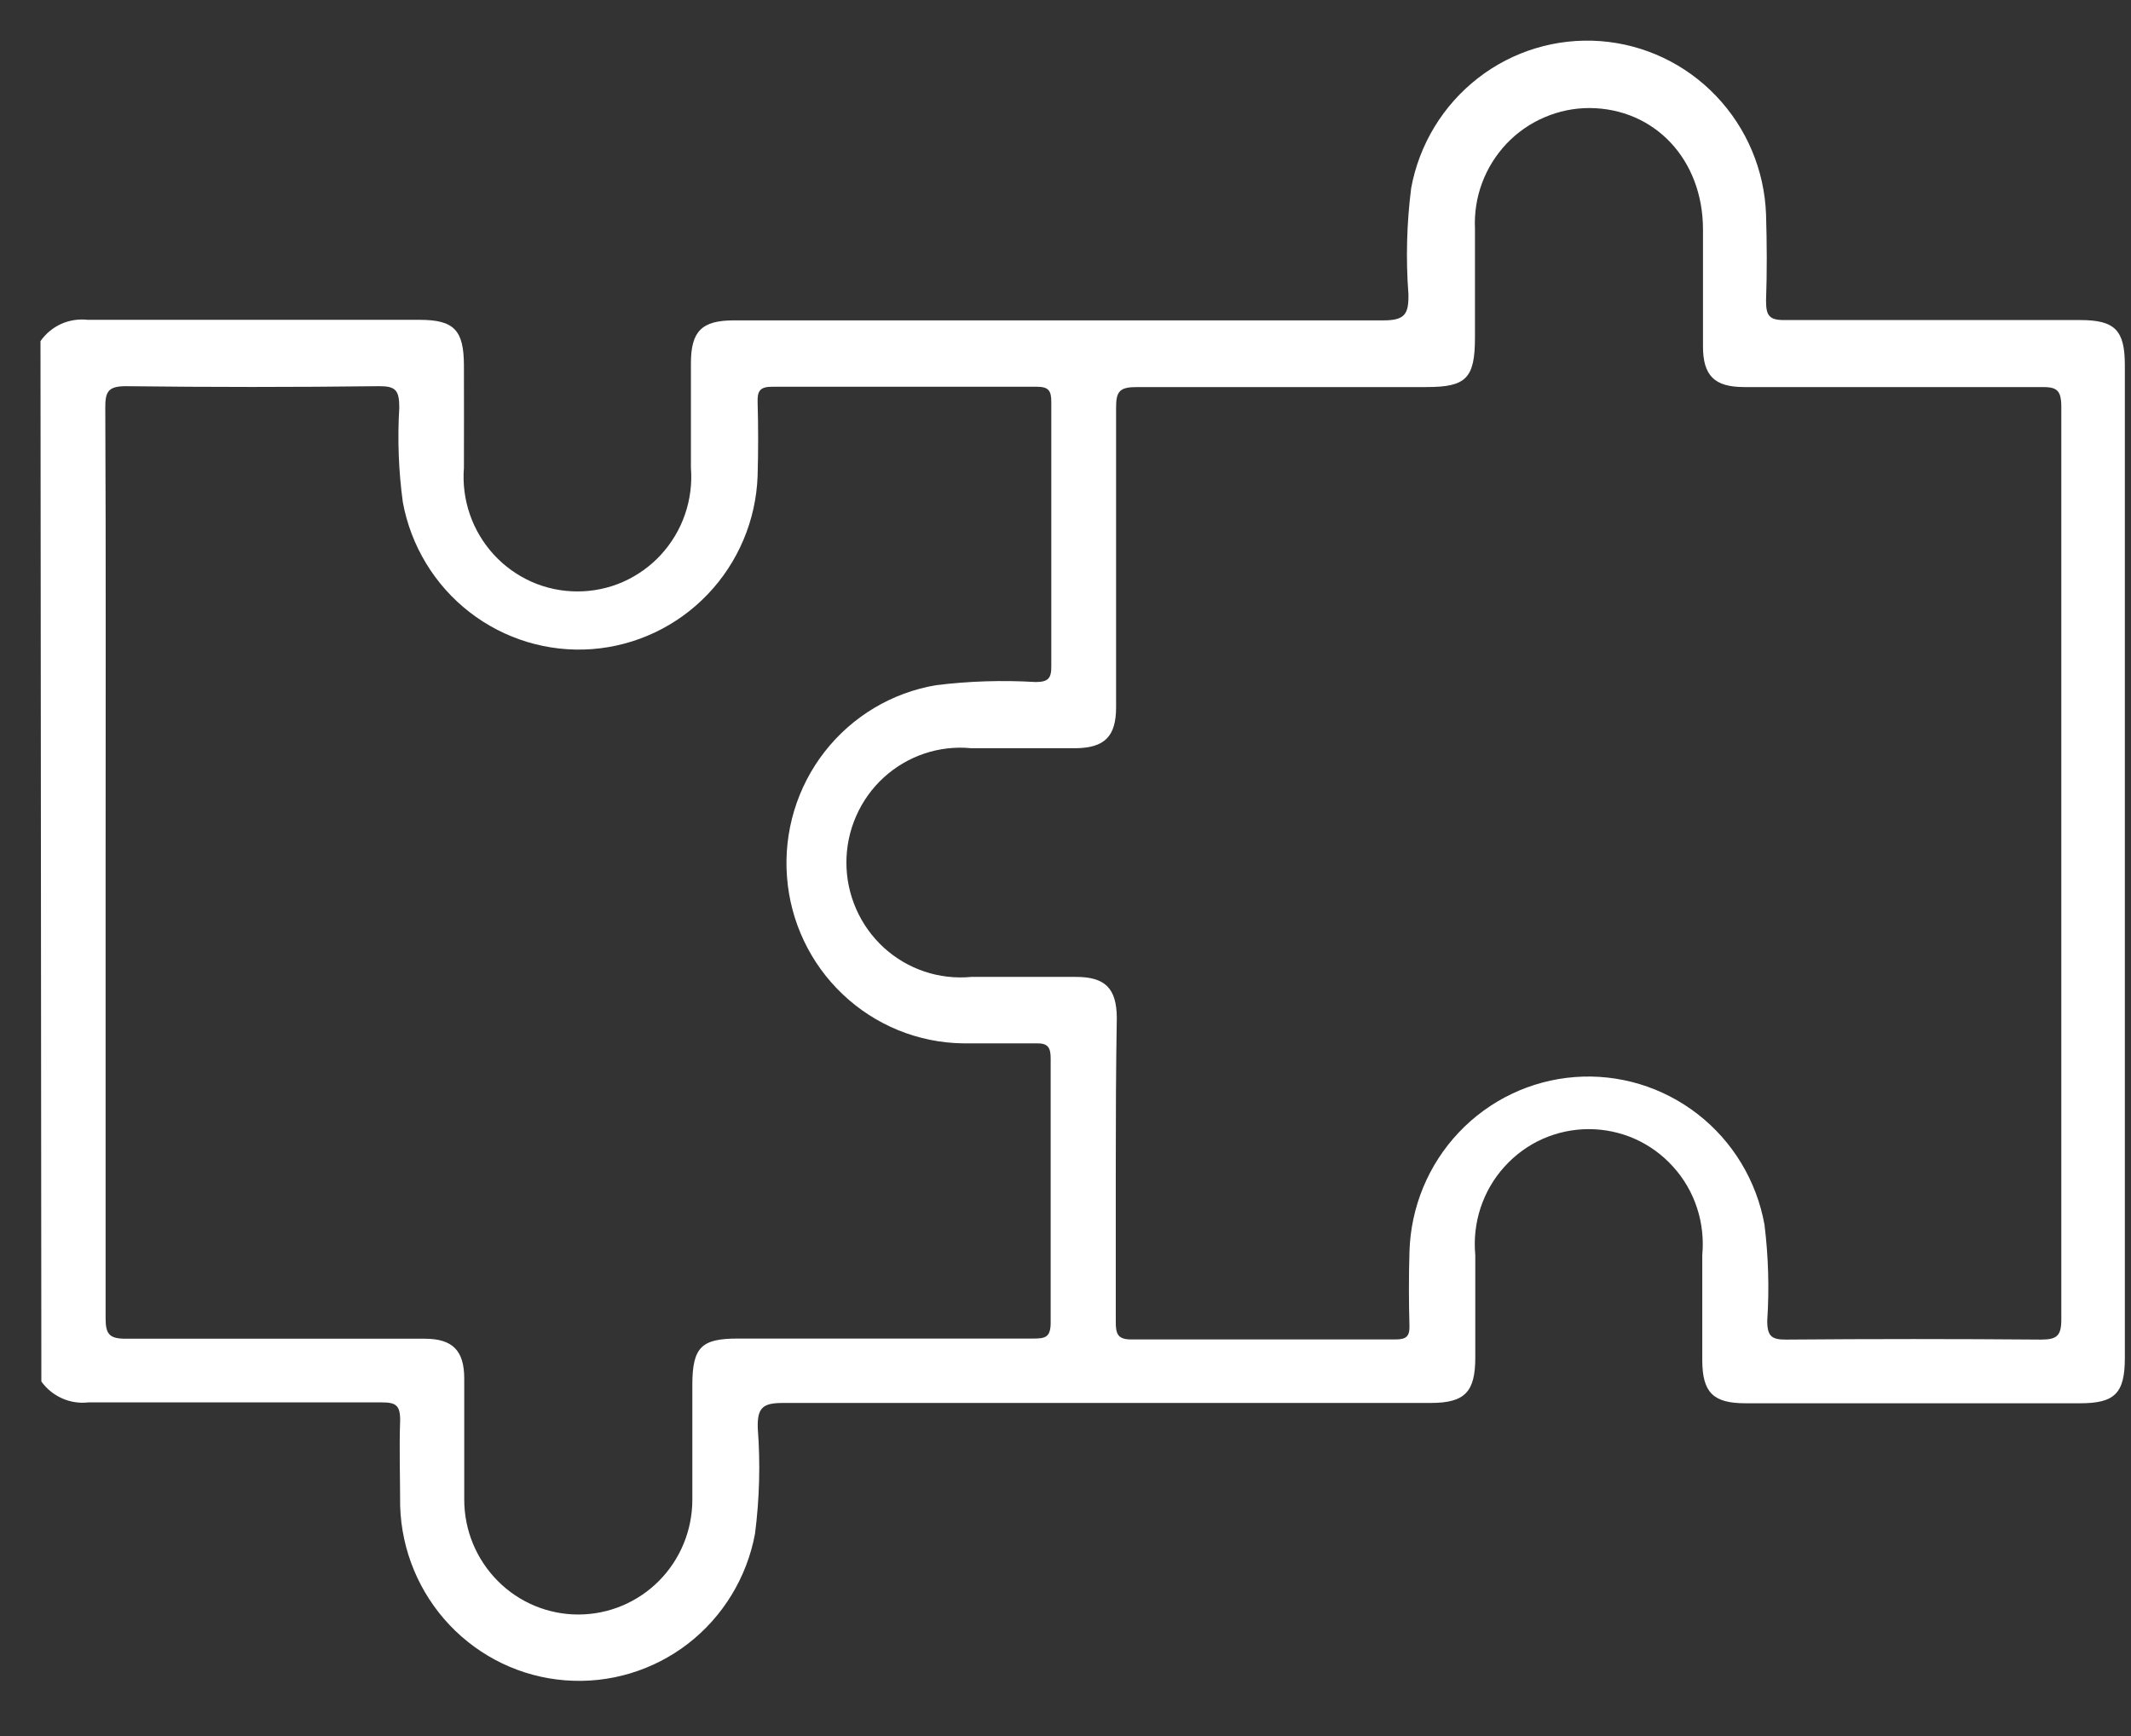 <svg width="27" height="22" viewBox="0 0 27 22" fill="none" xmlns="http://www.w3.org/2000/svg">
<rect x="0" y="0" width="27" height="22" fill="#333333" stroke="none"/>
<path d="M0.513 4.323C0.579 4.228 0.67 4.153 0.775 4.105C0.88 4.058 0.996 4.04 1.11 4.053C2.513 4.053 3.913 4.053 5.314 4.053C5.756 4.053 5.876 4.185 5.878 4.629C5.88 5.072 5.878 5.496 5.878 5.928C5.862 6.128 5.888 6.329 5.953 6.518C6.018 6.708 6.122 6.881 6.257 7.029C6.392 7.176 6.556 7.293 6.738 7.374C6.92 7.454 7.117 7.495 7.316 7.495C7.515 7.495 7.712 7.454 7.894 7.374C8.076 7.293 8.24 7.176 8.375 7.029C8.51 6.881 8.614 6.708 8.679 6.518C8.744 6.329 8.77 6.128 8.754 5.928C8.754 5.482 8.754 5.037 8.754 4.604C8.754 4.198 8.891 4.06 9.298 4.06C12.042 4.06 14.785 4.06 17.528 4.06C17.8 4.06 17.849 3.98 17.845 3.73C17.811 3.281 17.823 2.829 17.88 2.382C17.982 1.829 18.284 1.333 18.726 0.99C19.168 0.646 19.721 0.48 20.277 0.521C20.834 0.563 21.356 0.81 21.743 1.216C22.13 1.621 22.356 2.156 22.376 2.718C22.387 3.082 22.389 3.447 22.376 3.81C22.376 4 22.415 4.058 22.614 4.056C23.862 4.056 25.108 4.056 26.356 4.056C26.798 4.056 26.922 4.185 26.922 4.629V17.21C26.922 17.656 26.794 17.783 26.358 17.783H22.114C21.707 17.783 21.57 17.647 21.568 17.241C21.568 16.796 21.568 16.35 21.568 15.904C21.587 15.702 21.564 15.498 21.501 15.306C21.438 15.113 21.335 14.936 21.199 14.786C21.064 14.636 20.899 14.515 20.715 14.433C20.531 14.351 20.331 14.309 20.13 14.309C19.929 14.309 19.73 14.351 19.545 14.433C19.361 14.515 19.196 14.636 19.061 14.786C18.925 14.936 18.823 15.113 18.759 15.306C18.696 15.498 18.673 15.702 18.692 15.904C18.692 16.336 18.692 16.771 18.692 17.203C18.692 17.636 18.564 17.779 18.128 17.779C15.393 17.779 12.659 17.779 9.924 17.779C9.668 17.779 9.593 17.834 9.601 18.1C9.635 18.545 9.623 18.994 9.566 19.437C9.463 19.991 9.16 20.487 8.717 20.83C8.273 21.172 7.719 21.338 7.161 21.294C6.604 21.251 6.082 21.001 5.696 20.593C5.31 20.185 5.087 19.648 5.07 19.085C5.07 18.721 5.057 18.358 5.07 17.995C5.07 17.805 5.011 17.772 4.836 17.772C3.599 17.772 2.36 17.772 1.121 17.772C1.007 17.785 0.892 17.768 0.787 17.721C0.682 17.674 0.591 17.601 0.524 17.507L0.513 4.323ZM14.137 14.8C14.137 15.451 14.137 16.1 14.137 16.751C14.137 16.896 14.157 16.974 14.329 16.974C15.435 16.974 16.564 16.974 17.683 16.974C17.816 16.974 17.862 16.936 17.858 16.8C17.849 16.488 17.849 16.176 17.858 15.864C17.874 15.299 18.096 14.76 18.483 14.351C18.87 13.942 19.393 13.692 19.952 13.649C20.511 13.606 21.066 13.774 21.51 14.119C21.954 14.464 22.255 14.962 22.356 15.518C22.406 15.922 22.418 16.331 22.391 16.738C22.391 16.938 22.451 16.978 22.637 16.976C23.712 16.967 24.787 16.967 25.862 16.976C26.061 16.976 26.117 16.927 26.117 16.722C26.117 12.865 26.117 9.01 26.117 5.155C26.117 4.932 26.05 4.903 25.858 4.905C24.604 4.905 23.347 4.905 22.097 4.905C21.723 4.905 21.577 4.76 21.577 4.39C21.577 3.897 21.577 3.403 21.577 2.91C21.577 2.018 20.962 1.374 20.139 1.369C19.943 1.369 19.748 1.409 19.568 1.487C19.387 1.564 19.224 1.678 19.088 1.821C18.953 1.964 18.847 2.133 18.778 2.319C18.709 2.504 18.679 2.701 18.688 2.899C18.688 3.358 18.688 3.817 18.688 4.276C18.688 4.794 18.577 4.905 18.075 4.905C16.854 4.905 15.641 4.905 14.411 4.905C14.19 4.905 14.139 4.952 14.141 5.172C14.141 6.439 14.141 7.703 14.141 8.962C14.141 9.334 13.995 9.479 13.623 9.482C13.181 9.482 12.739 9.482 12.307 9.482C12.107 9.462 11.904 9.485 11.713 9.549C11.522 9.613 11.346 9.717 11.197 9.853C11.048 9.989 10.929 10.156 10.848 10.341C10.766 10.527 10.724 10.728 10.724 10.931C10.724 11.133 10.766 11.334 10.848 11.52C10.929 11.705 11.048 11.871 11.197 12.008C11.346 12.144 11.522 12.248 11.713 12.312C11.904 12.376 12.107 12.399 12.307 12.38C12.75 12.38 13.192 12.38 13.634 12.38C14.004 12.38 14.148 12.527 14.15 12.899C14.139 13.536 14.137 14.169 14.137 14.8ZM1.338 10.933C1.338 12.857 1.338 14.78 1.338 16.704C1.338 16.9 1.38 16.965 1.588 16.965C2.854 16.965 4.117 16.965 5.38 16.965C5.734 16.965 5.882 17.114 5.882 17.471C5.882 17.981 5.882 18.492 5.882 19.005C5.882 19.391 6.035 19.761 6.306 20.034C6.576 20.307 6.944 20.46 7.327 20.46C7.71 20.46 8.078 20.307 8.349 20.034C8.62 19.761 8.772 19.391 8.772 19.005C8.772 18.521 8.772 18.035 8.772 17.549C8.772 17.063 8.896 16.963 9.351 16.963C10.597 16.963 11.845 16.963 13.09 16.963C13.243 16.963 13.312 16.949 13.312 16.76C13.312 15.645 13.312 14.531 13.312 13.416C13.312 13.273 13.278 13.218 13.128 13.222C12.818 13.222 12.508 13.222 12.199 13.222C11.633 13.214 11.09 12.992 10.678 12.601C10.265 12.21 10.013 11.678 9.971 11.109C9.928 10.54 10.099 9.975 10.448 9.527C10.798 9.078 11.302 8.777 11.86 8.683C12.278 8.631 12.701 8.618 13.121 8.643C13.28 8.643 13.323 8.597 13.32 8.438C13.32 7.322 13.32 6.208 13.32 5.094C13.32 4.952 13.287 4.901 13.137 4.901C12.019 4.901 10.901 4.901 9.783 4.901C9.63 4.901 9.595 4.954 9.599 5.094C9.608 5.407 9.608 5.719 9.599 6.031C9.579 6.593 9.353 7.127 8.966 7.532C8.579 7.937 8.057 8.184 7.5 8.226C6.943 8.267 6.391 8.1 5.949 7.757C5.507 7.414 5.206 6.918 5.104 6.365C5.05 5.969 5.035 5.568 5.059 5.168C5.059 4.945 5.015 4.892 4.796 4.894C3.73 4.907 2.663 4.907 1.597 4.894C1.376 4.894 1.332 4.958 1.334 5.168C1.343 7.087 1.338 9.011 1.338 10.933Z" fill="white"/>
</svg>

